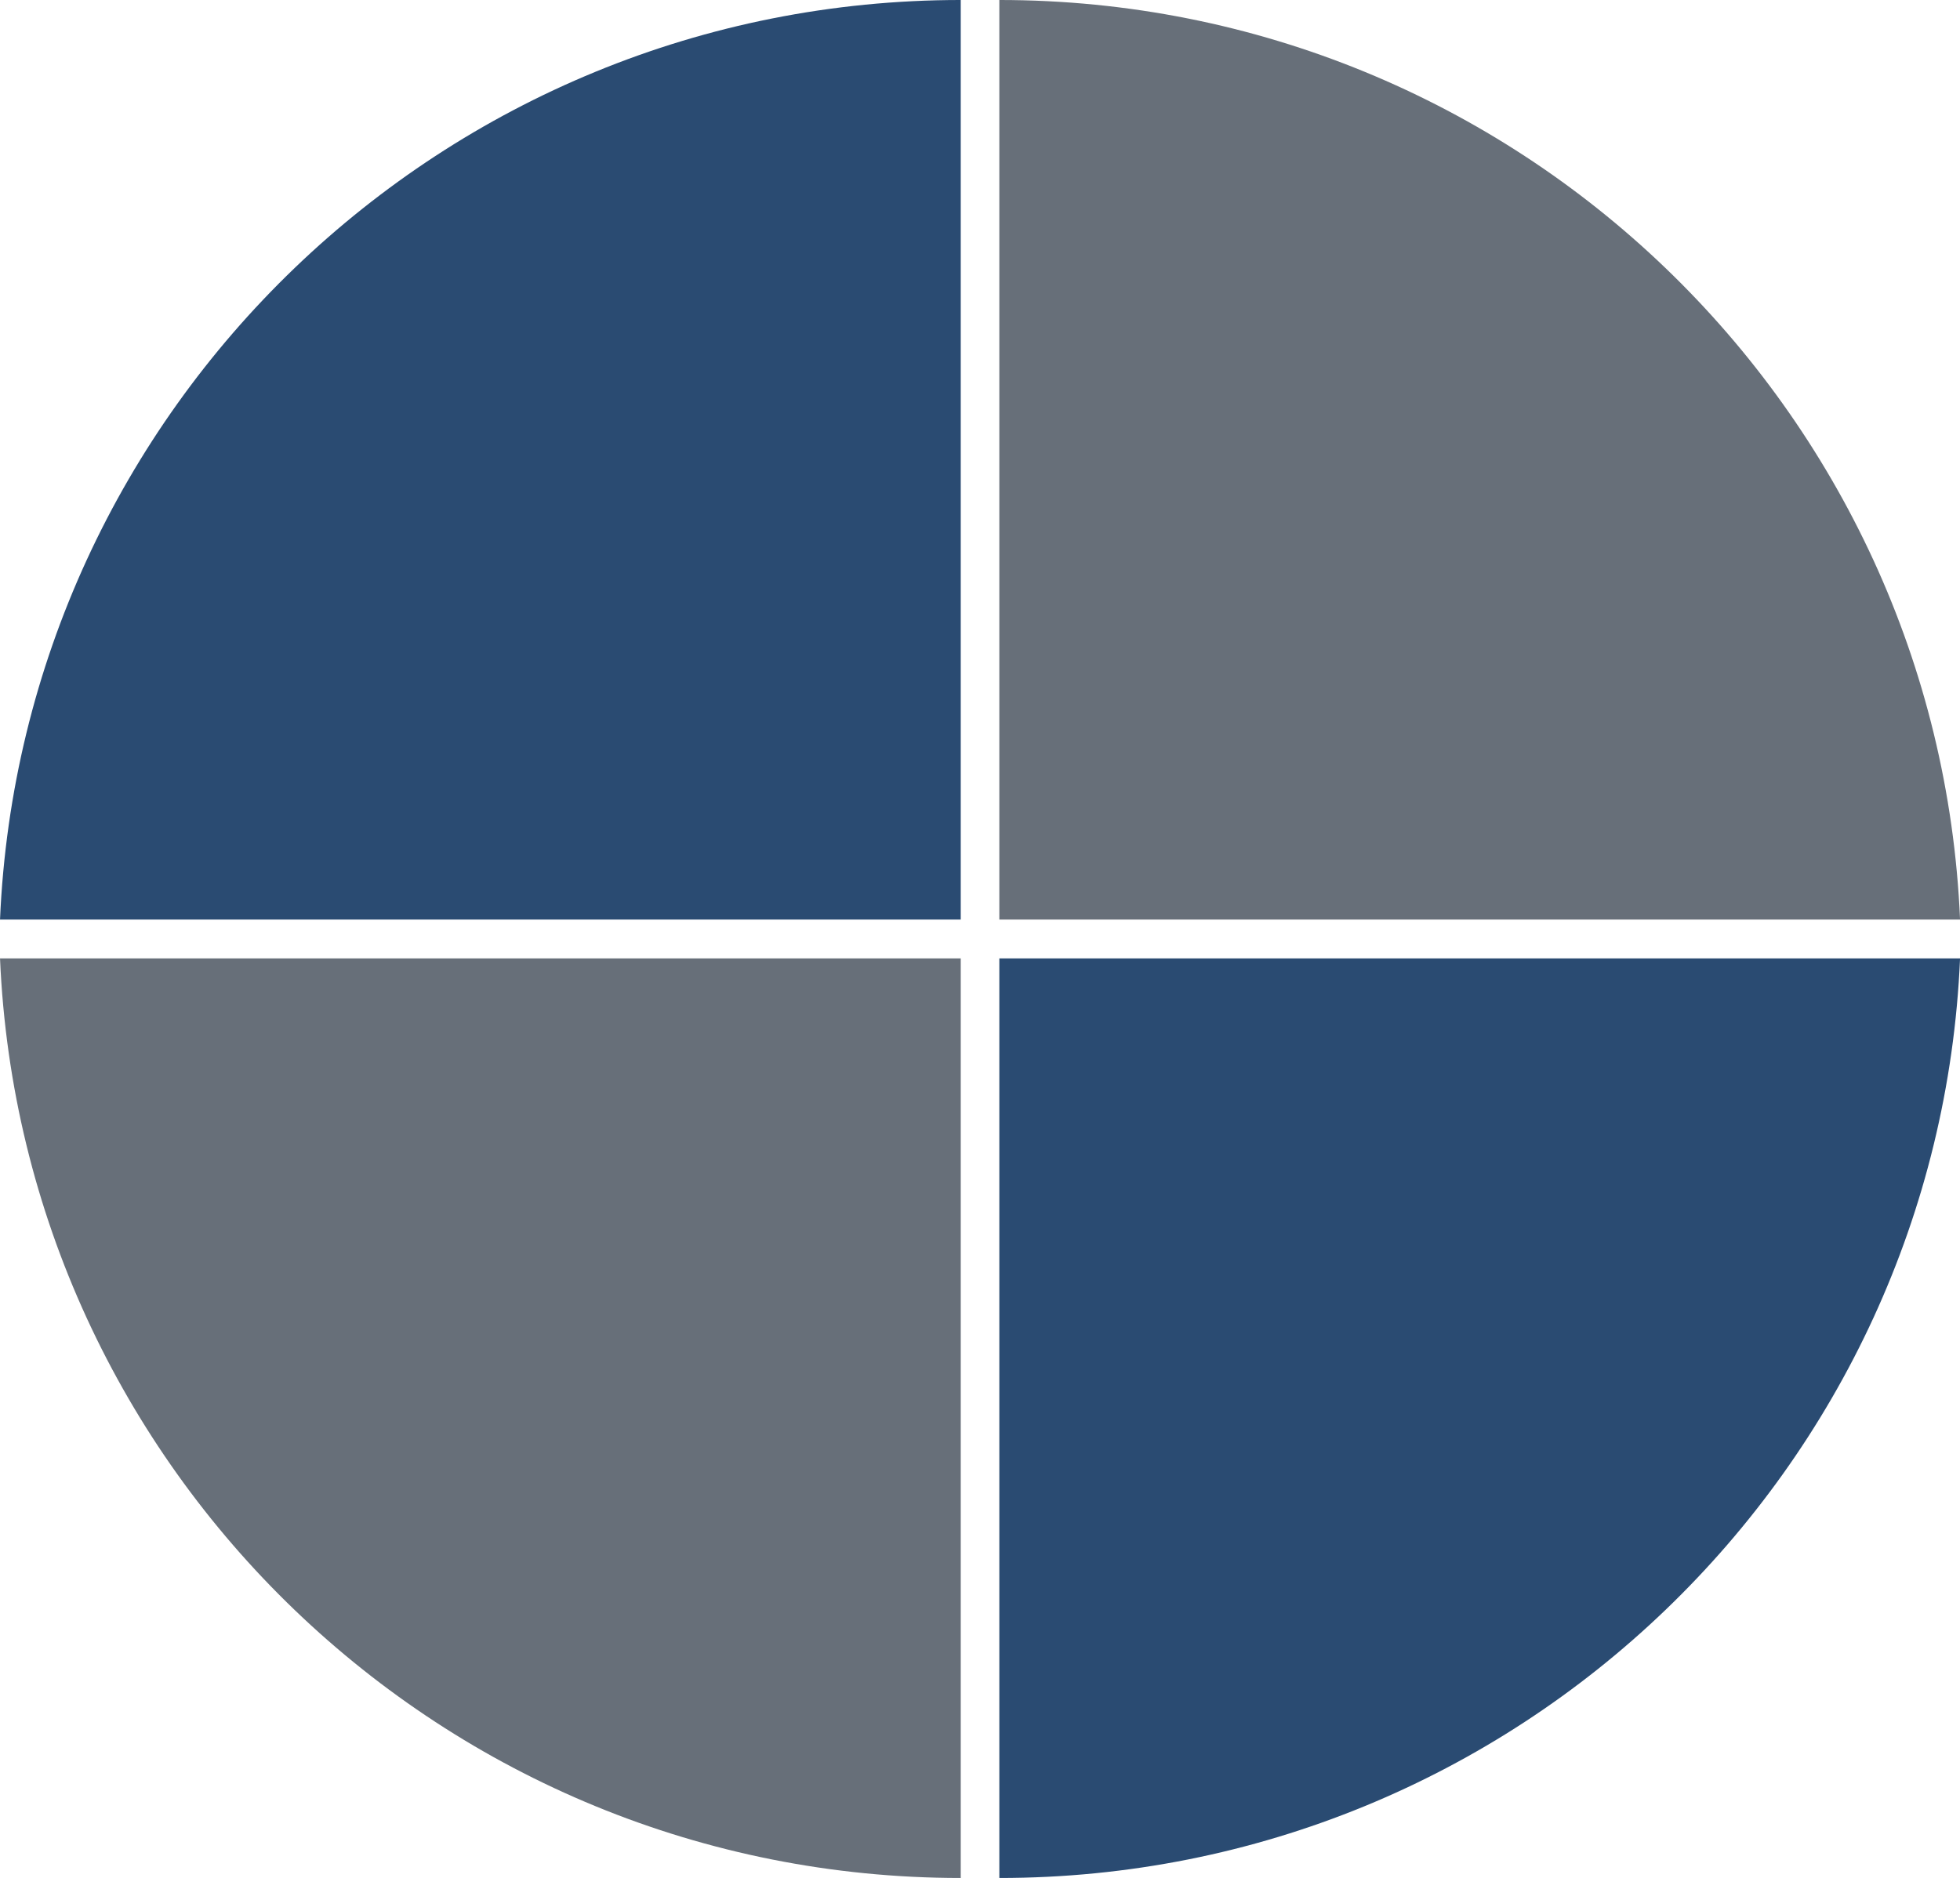 <?xml version="1.0" encoding="UTF-8" standalone="no"?><svg xmlns="http://www.w3.org/2000/svg" xmlns:xlink="http://www.w3.org/1999/xlink" fill="#000000" height="2535.6" preserveAspectRatio="xMidYMid meet" version="1" viewBox="177.1 232.2 2645.7 2535.6" width="2645.7" zoomAndPan="magnify"><g clip-rule="evenodd" fill-rule="evenodd"><g id="change1_1"><path d="M177.13,1473.79c29.59-690.69,598.85-1241.6,1296.82-1241.6v1241.6H177.13z" fill="#2a4b72"/></g><g id="change2_1"><path d="M2822.87,1473.79c-29.59-690.69-598.82-1241.6-1296.82-1241.6v1241.6H2822.87z" fill="#676f79"/></g><g id="change3_1"><path d="M177.13,1526.21c29.59,690.72,598.85,1241.6,1296.82,1241.6v-1241.6H177.13z" fill="#676f79"/></g><g id="change4_1"><path d="M2822.87,1526.21c-29.59,690.72-598.82,1241.6-1296.82,1241.6v-1241.6H2822.87z" fill="#2a4b72"/></g></g></svg>